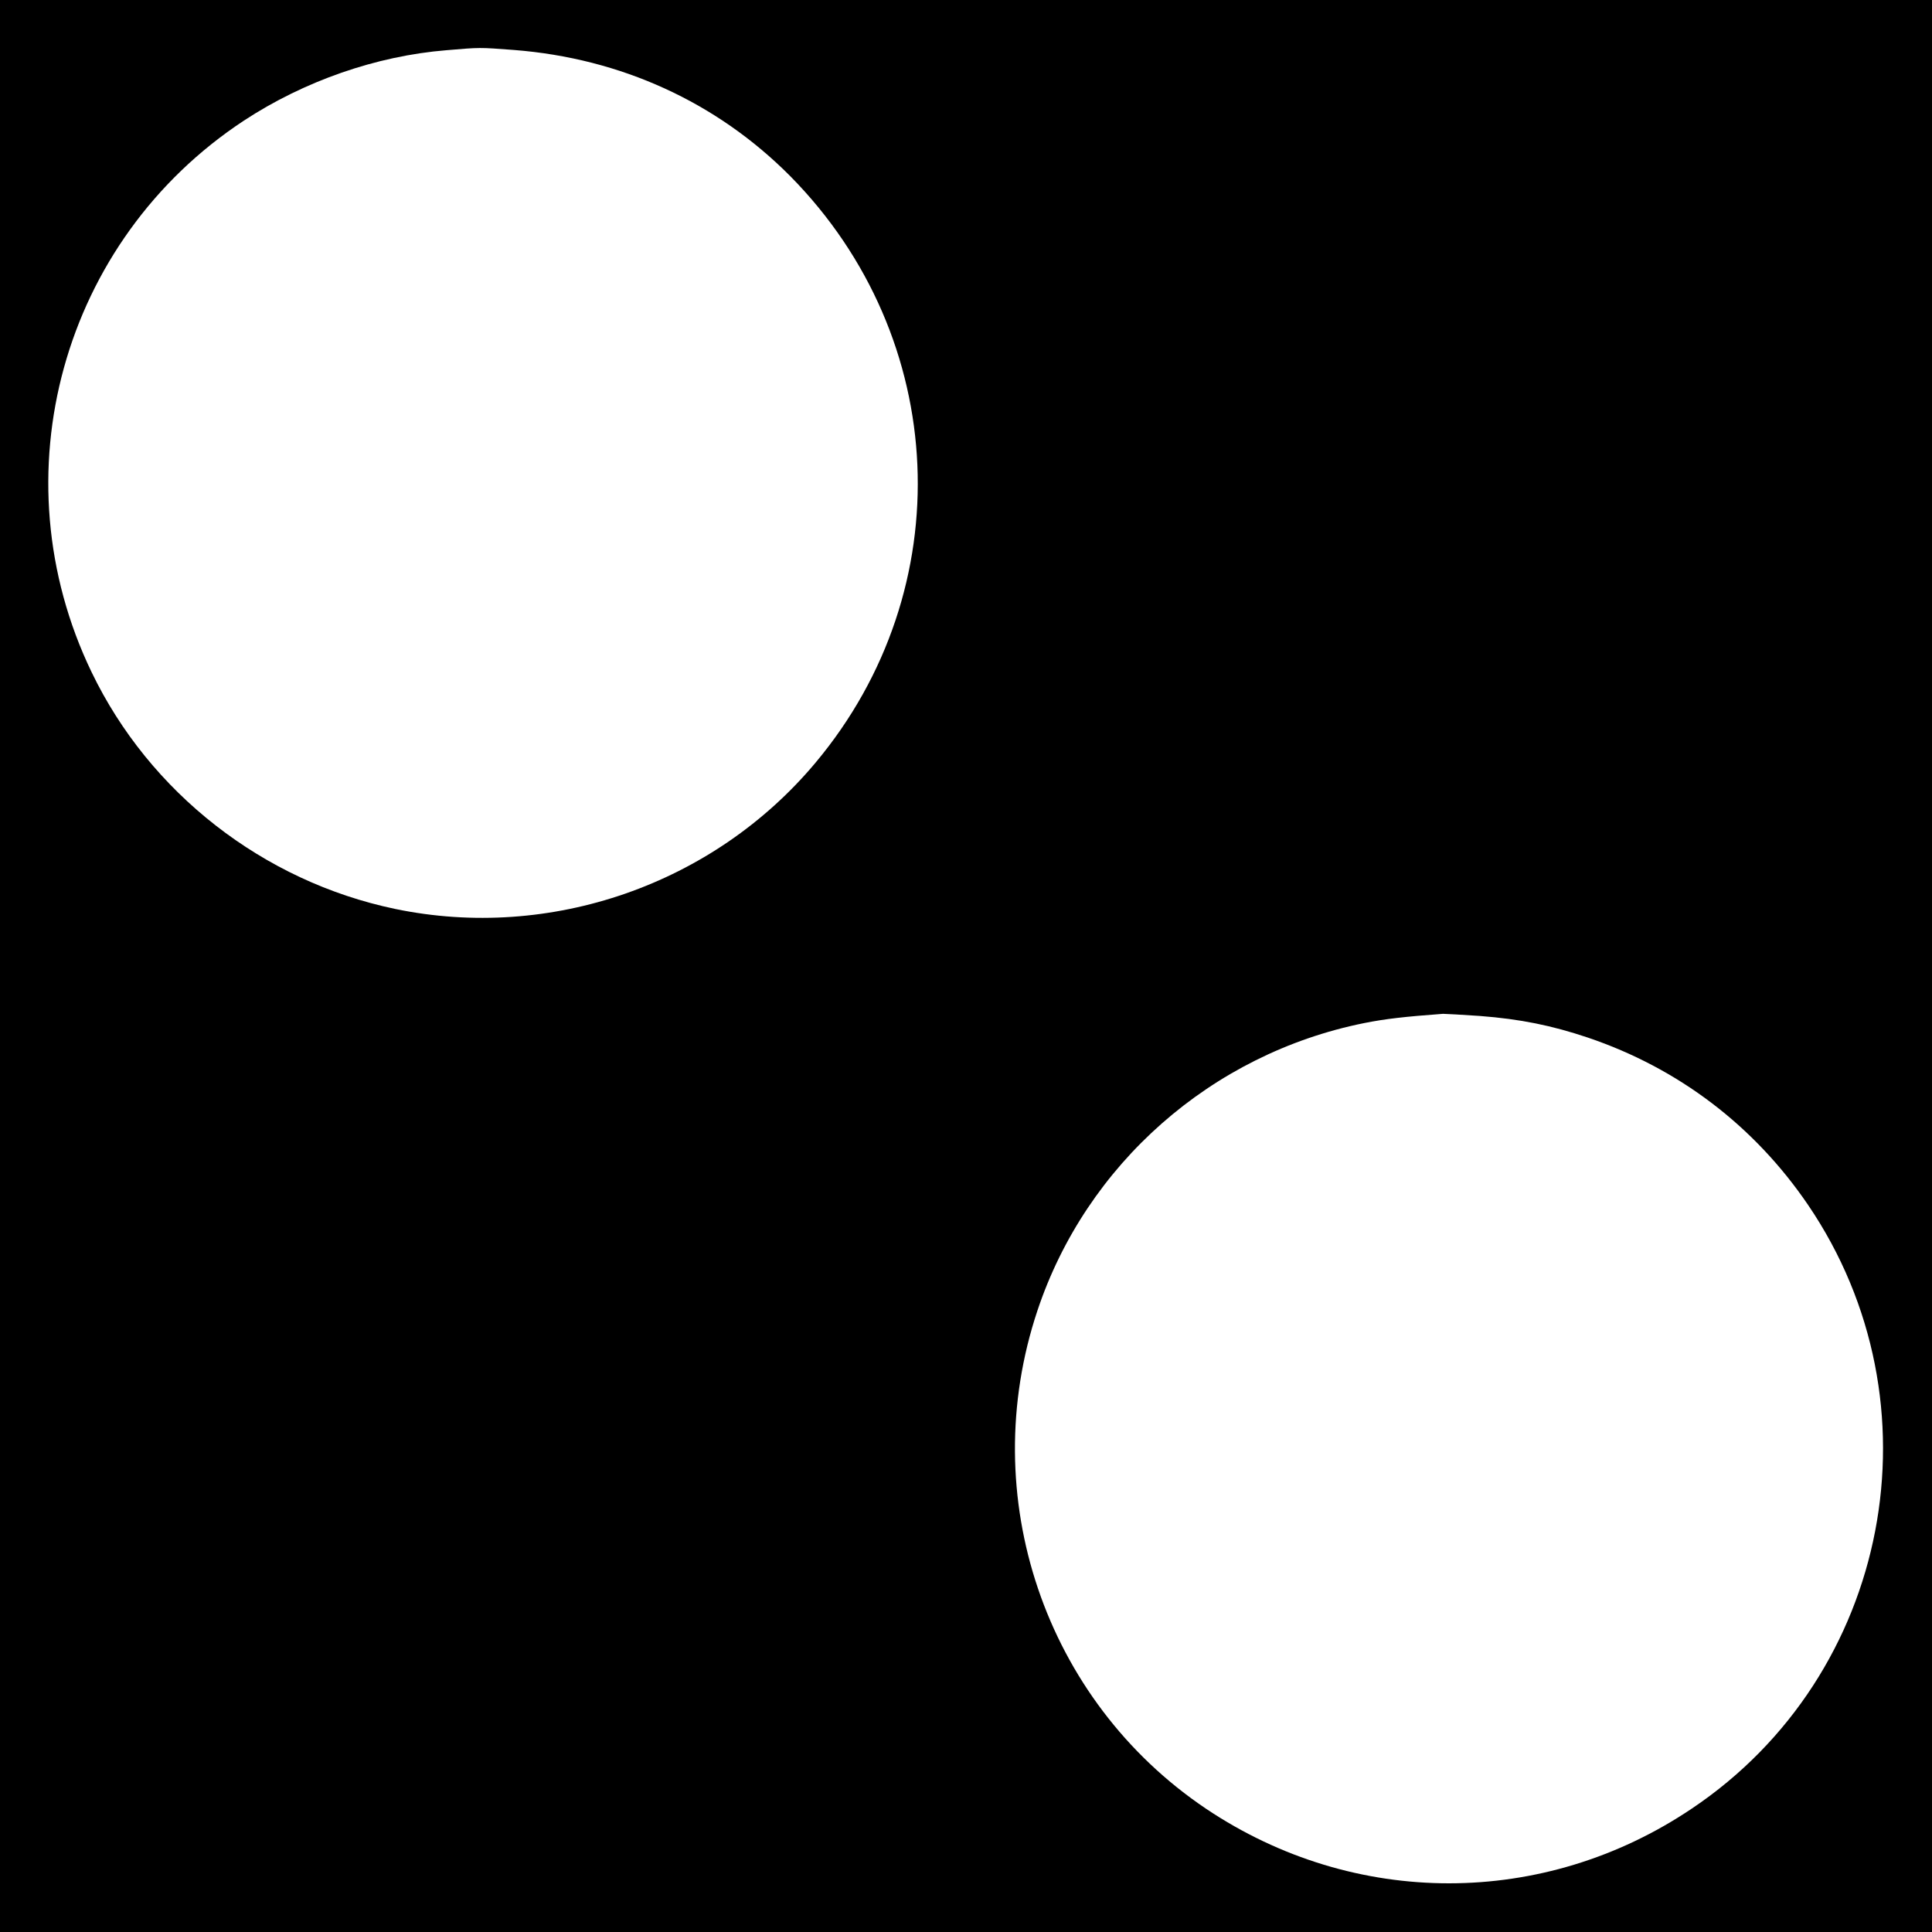 <?xml version="1.0" standalone="no"?>
<!DOCTYPE svg PUBLIC "-//W3C//DTD SVG 20010904//EN"
 "http://www.w3.org/TR/2001/REC-SVG-20010904/DTD/svg10.dtd">
<svg version="1.0" xmlns="http://www.w3.org/2000/svg"
 width="812pt" height="812pt" viewBox="0 0 812 812"
 preserveAspectRatio="xMidYMid meet">
<g transform="translate(0,812) scale(0.1,-0.1)"
fill="#000000" stroke="none">
<path d="M0 4060 l0 -4060 4060 0 4060 0 0 4060 0 4060 -4060 0 -4060 0 0
-4060z m2160 3850 c449 -35 852 -219 1161 -530 672 -680 718 -1735 107 -2465
-429 -513 -1115 -751 -1768 -615 -554 116 -1031 488 -1275 995 -398 826 -125
1814 640 2318 253 166 556 272 852 296 142 12 136 12 283 1z m4060 -4060 c170
-13 302 -40 454 -91 381 -129 699 -371 925 -703 567 -834 348 -1976 -488
-2537 -622 -419 -1419 -419 -2042 -1 -678 456 -969 1313 -709 2093 205 616
732 1080 1373 1209 90 18 170 27 332 39 11 0 81 -4 155 -9z"/>
</g>
</svg>
